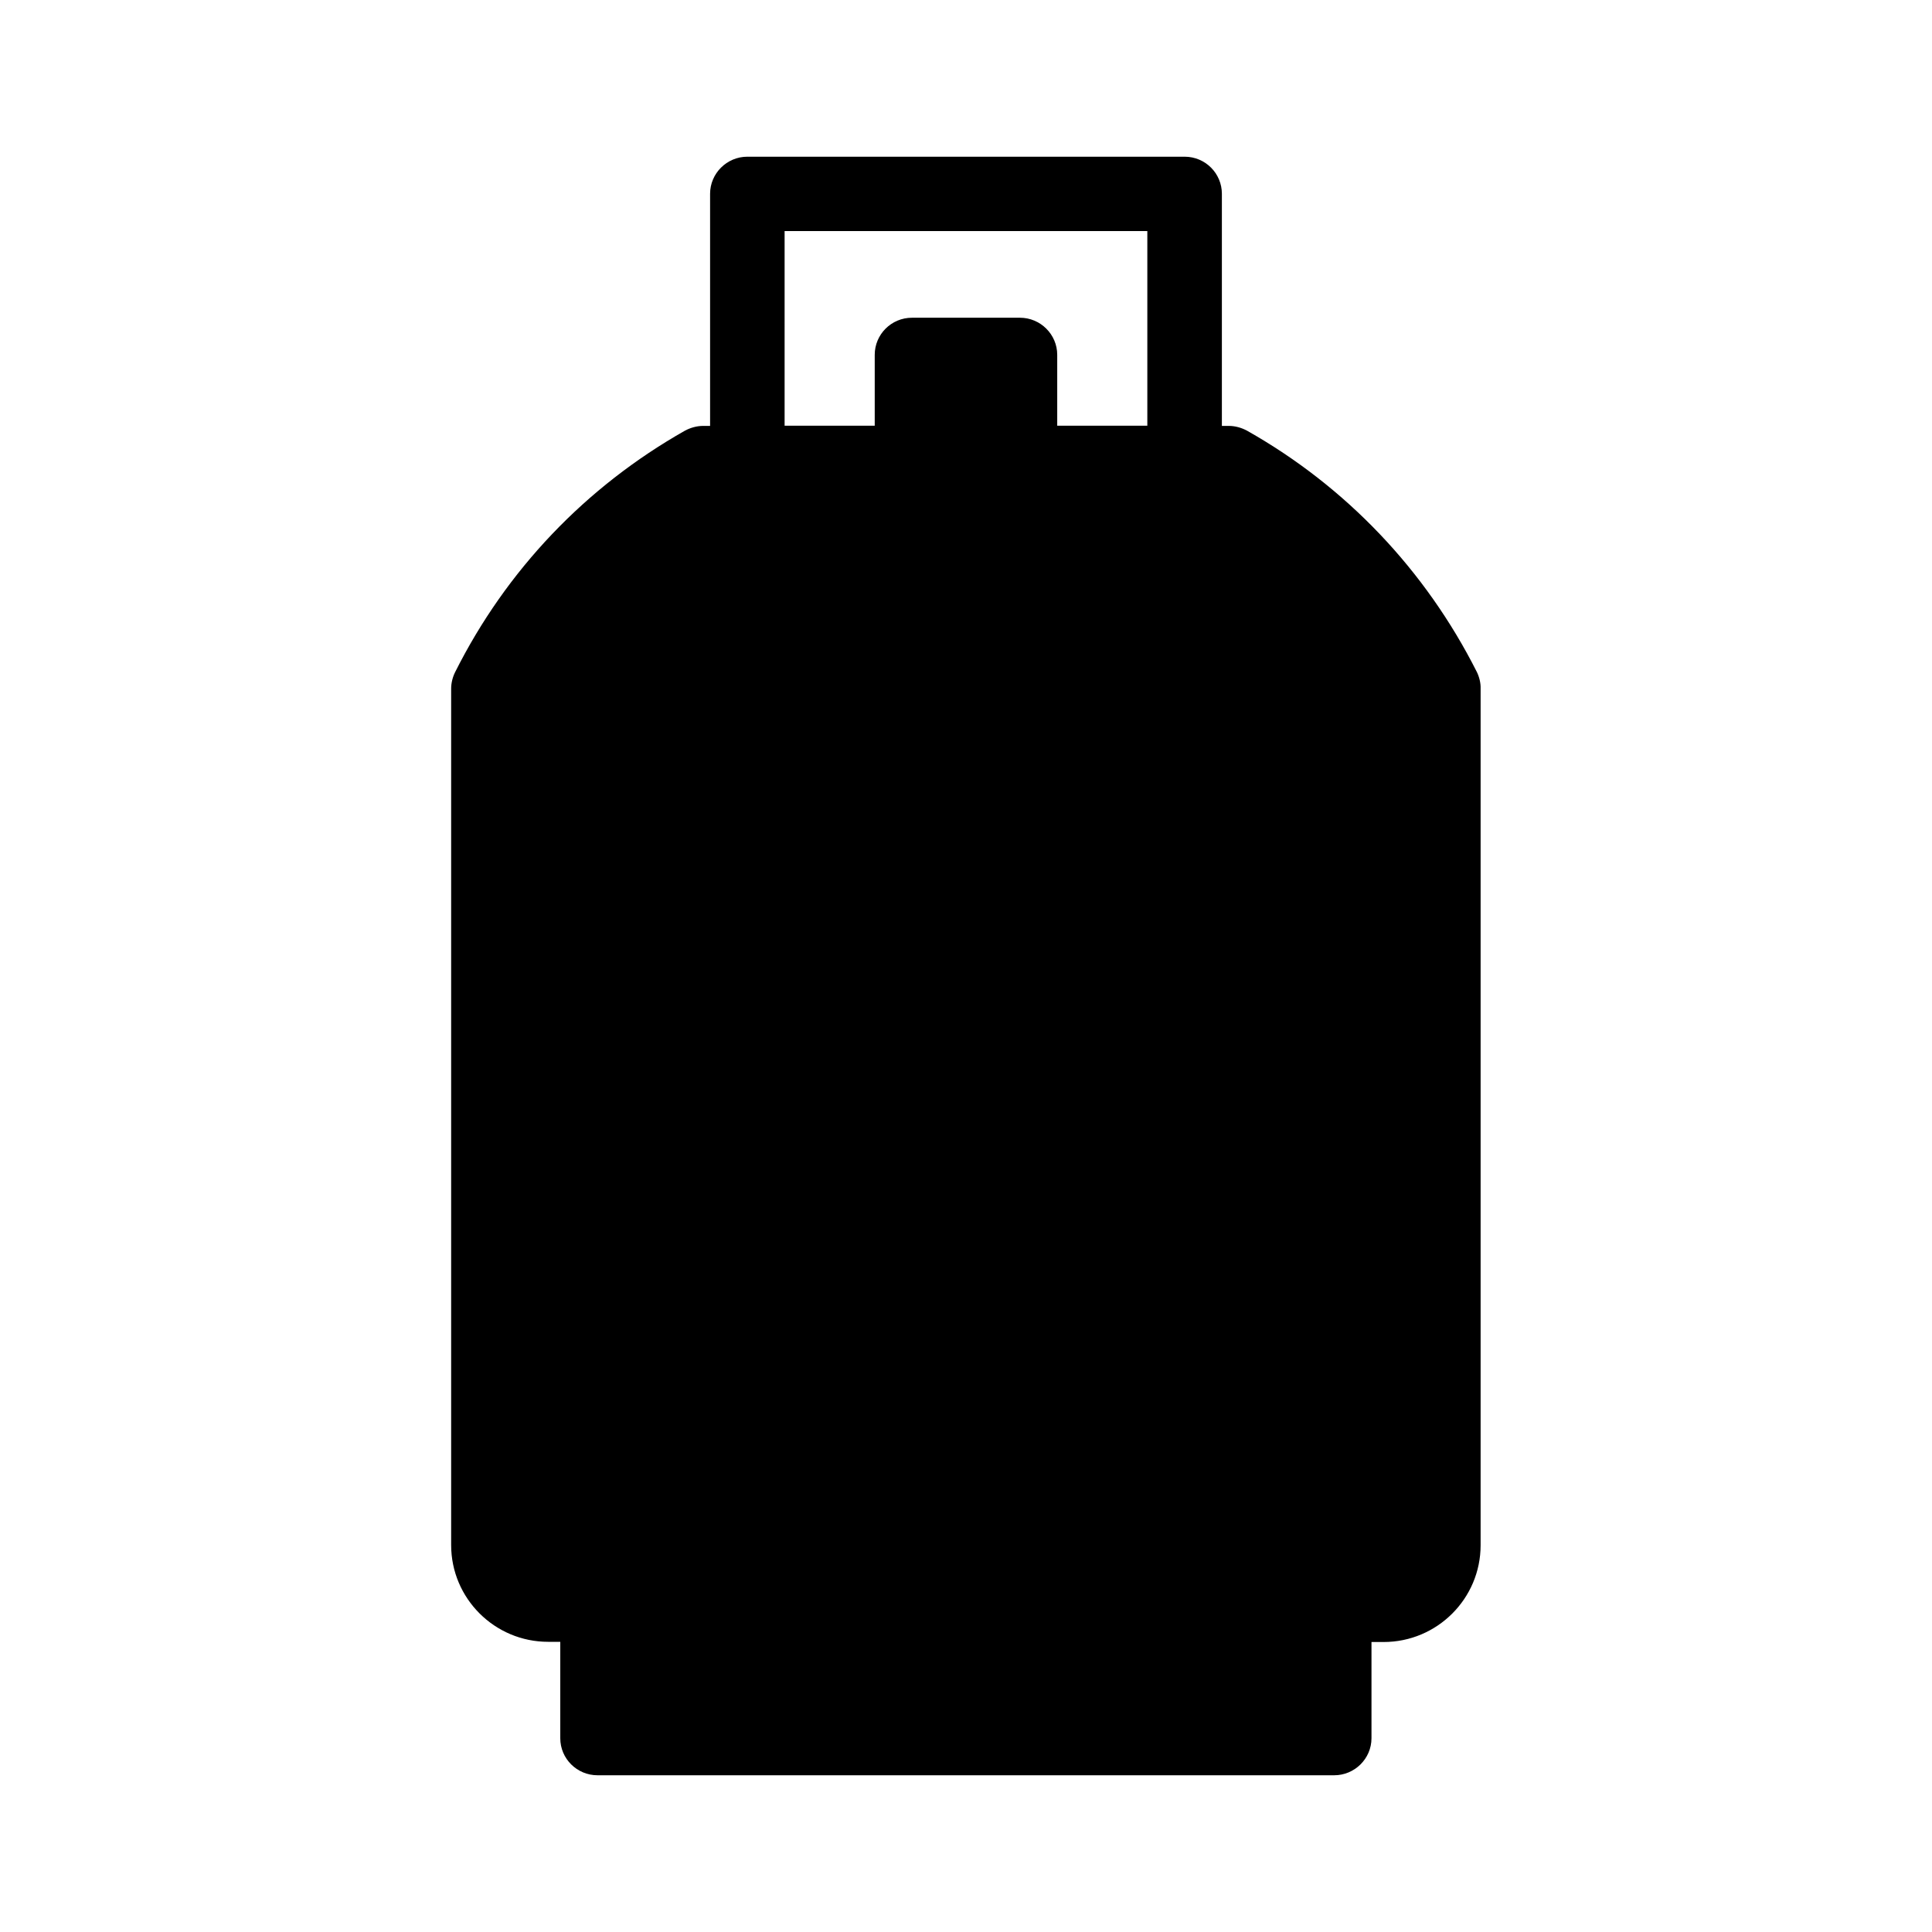 <?xml version="1.0" encoding="UTF-8"?>
<!-- Uploaded to: ICON Repo, www.iconrepo.com, Generator: ICON Repo Mixer Tools -->
<svg fill="#000000" width="800px" height="800px" version="1.1" viewBox="144 144 512 512" xmlns="http://www.w3.org/2000/svg">
 <path d="m535.37 322.06c-13.602-26.953-34.66-49.121-60.91-63.934-1.512-0.805-3.172-1.258-4.836-1.258h-1.812v-61.516c0-5.391-4.383-9.824-9.875-9.824h-115.88c-5.441 0-9.875 4.434-9.875 9.824v61.516h-1.816c-1.664 0-3.324 0.453-4.836 1.258-26.348 14.914-47.359 36.98-60.91 63.984-0.656 1.309-1.059 2.871-1.059 4.383v226.96c0 14.156 11.539 25.645 25.695 25.645h3.223v25.543c0 5.441 4.434 9.824 9.875 9.824h195.23c5.391 0 9.875-4.383 9.875-9.824v-25.492h3.223c14.156 0 25.695-11.488 25.695-25.645v-227.02c0.051-1.512-0.352-3.074-1.008-4.434zm-183.44-116.83h96.125v51.59h-23.879v-18.793c0-5.391-4.434-9.824-9.875-9.824h-28.613c-5.492 0-9.875 4.434-9.875 9.824v18.793h-23.883z"/>
</svg>